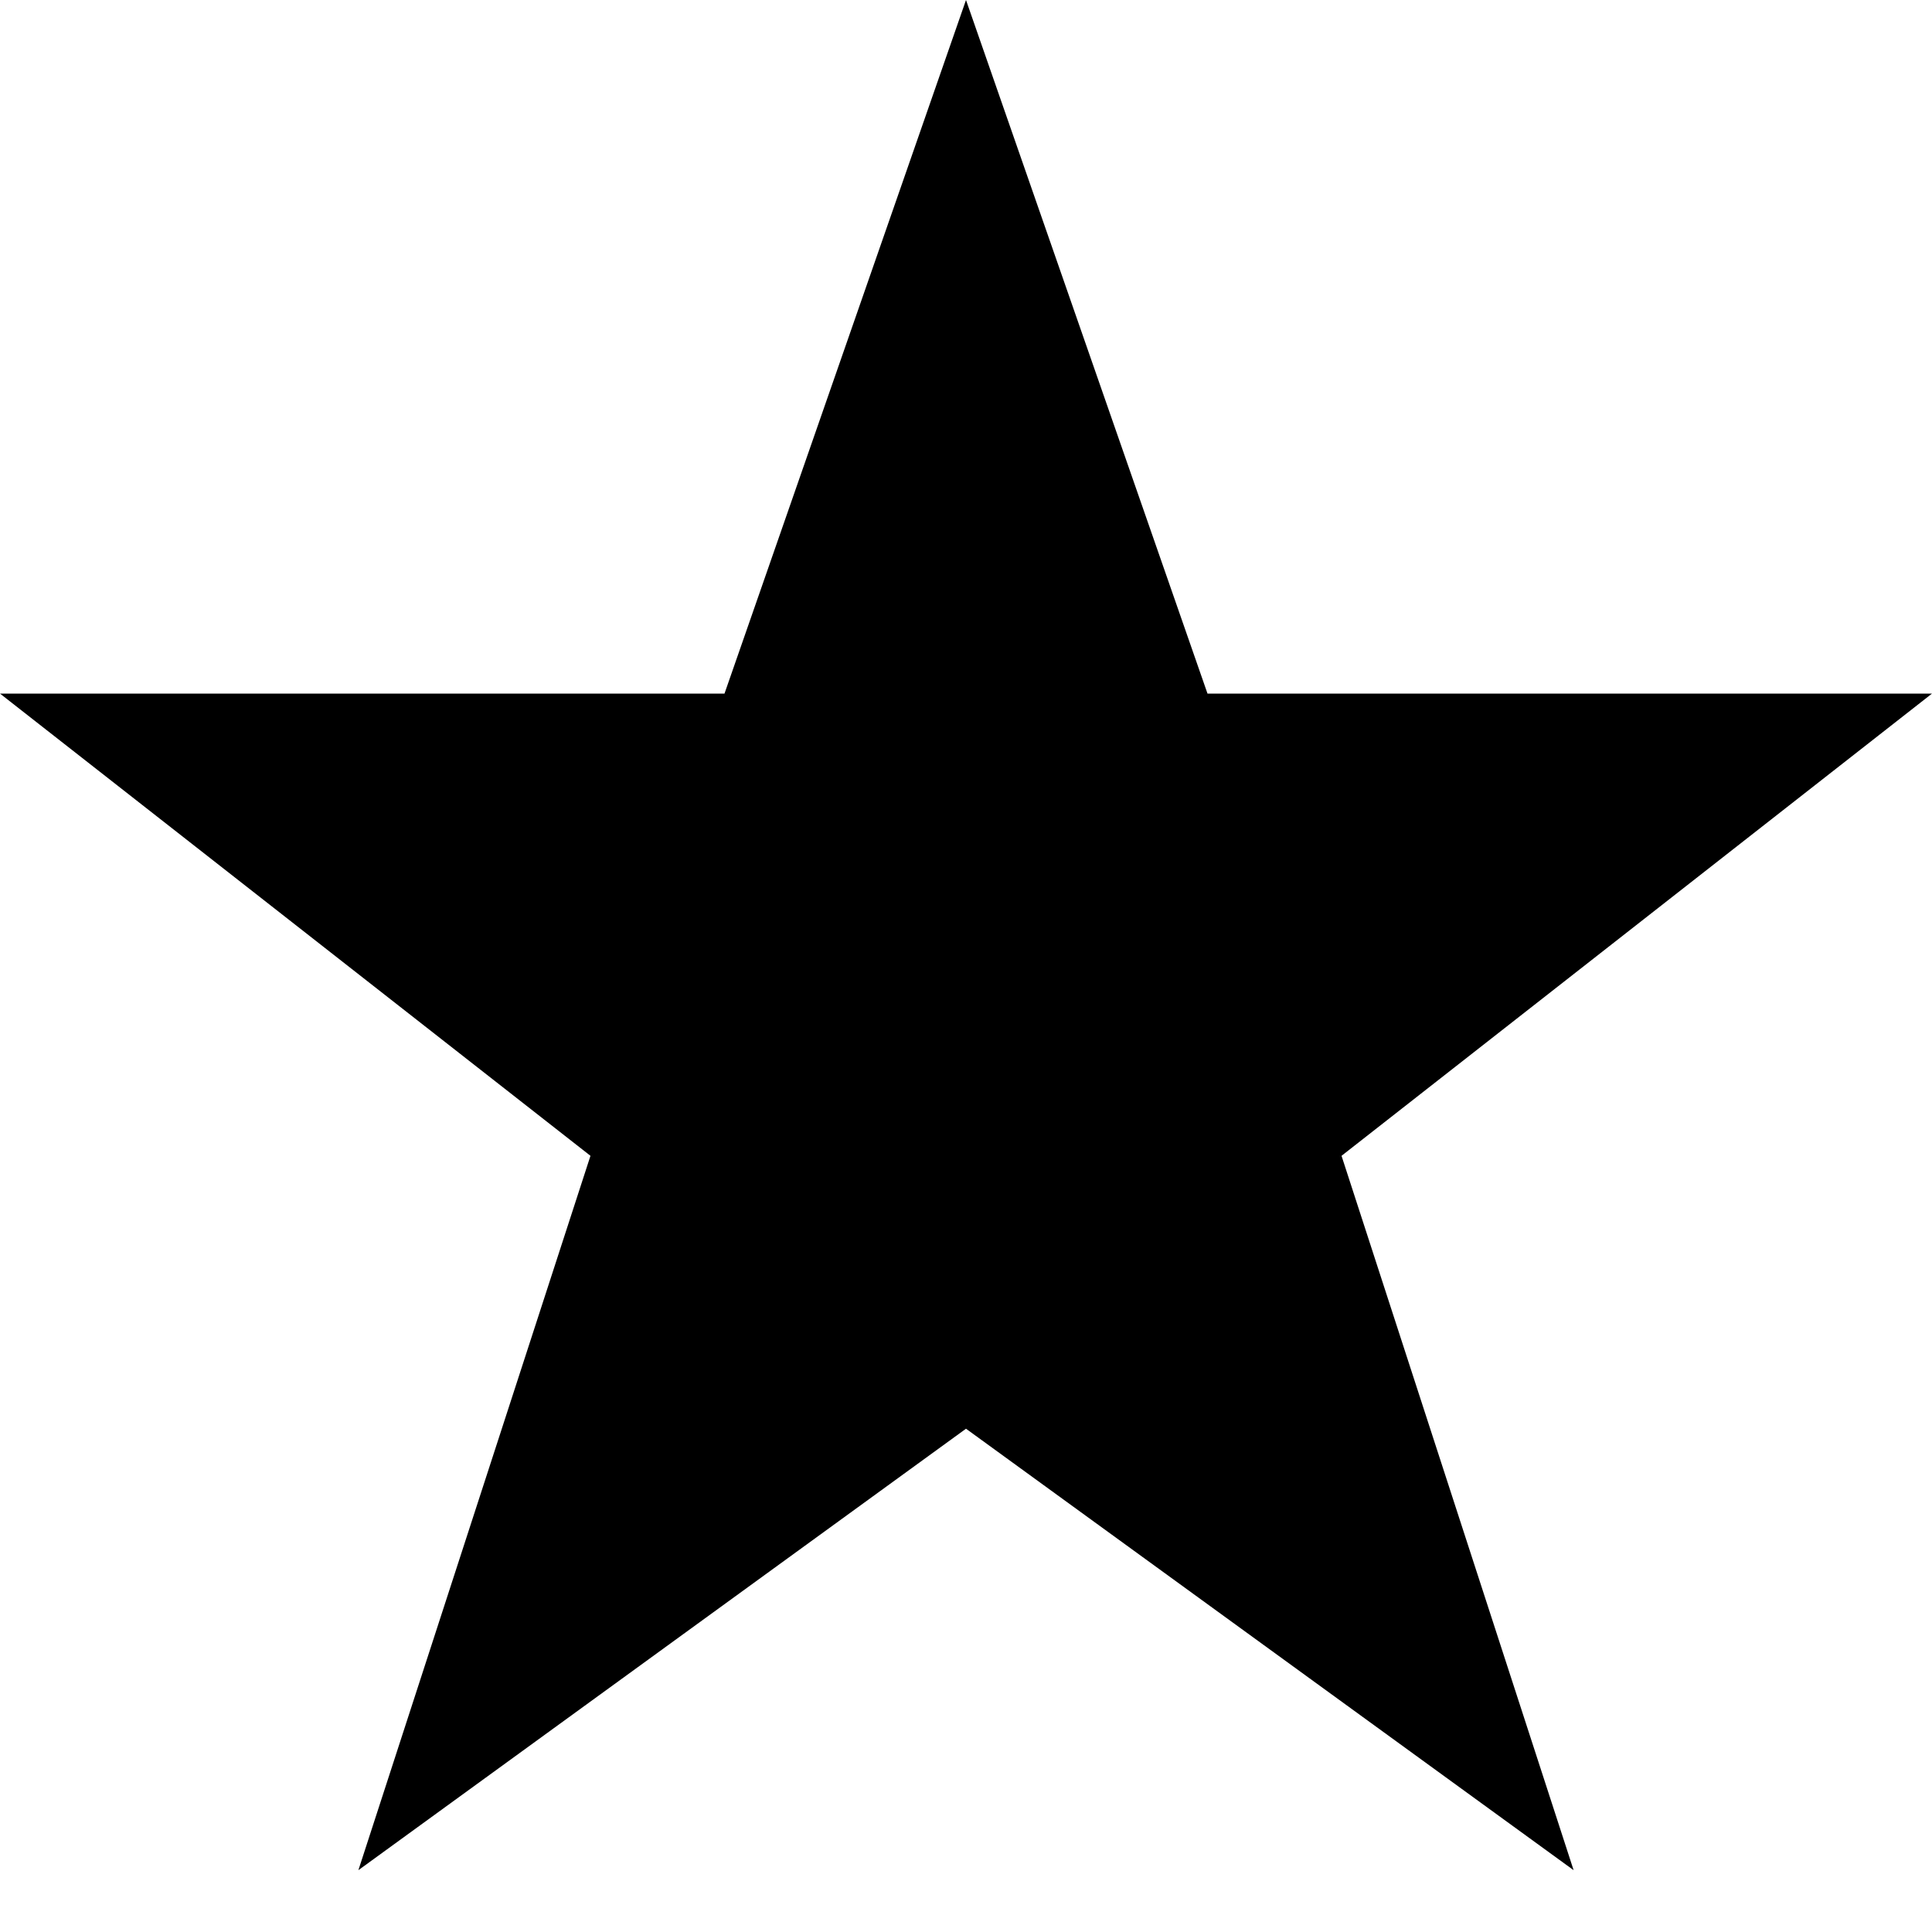 <svg width="16px" height="16px" viewBox="0 0 16 16" version="1.1" xmlns="http://www.w3.org/2000/svg" xmlns:xlink="http://www.w3.org/1999/xlink">
	<g id="Symbols" stroke="none" stroke-width="1" fill="none" fill-rule="evenodd">
		<g id="Component-/-UI-/-Product-Card" transform="translate(-26, -138)" fill="#000000">
			<polygon id="Path" points="36 143.744 34 138 32 143.744 26 143.744 30.89 147.572 28.968 153.488 34 149.832 39.032 153.488 37.11 147.572 42 143.744"></polygon>
		</g>
	</g>
</svg>
